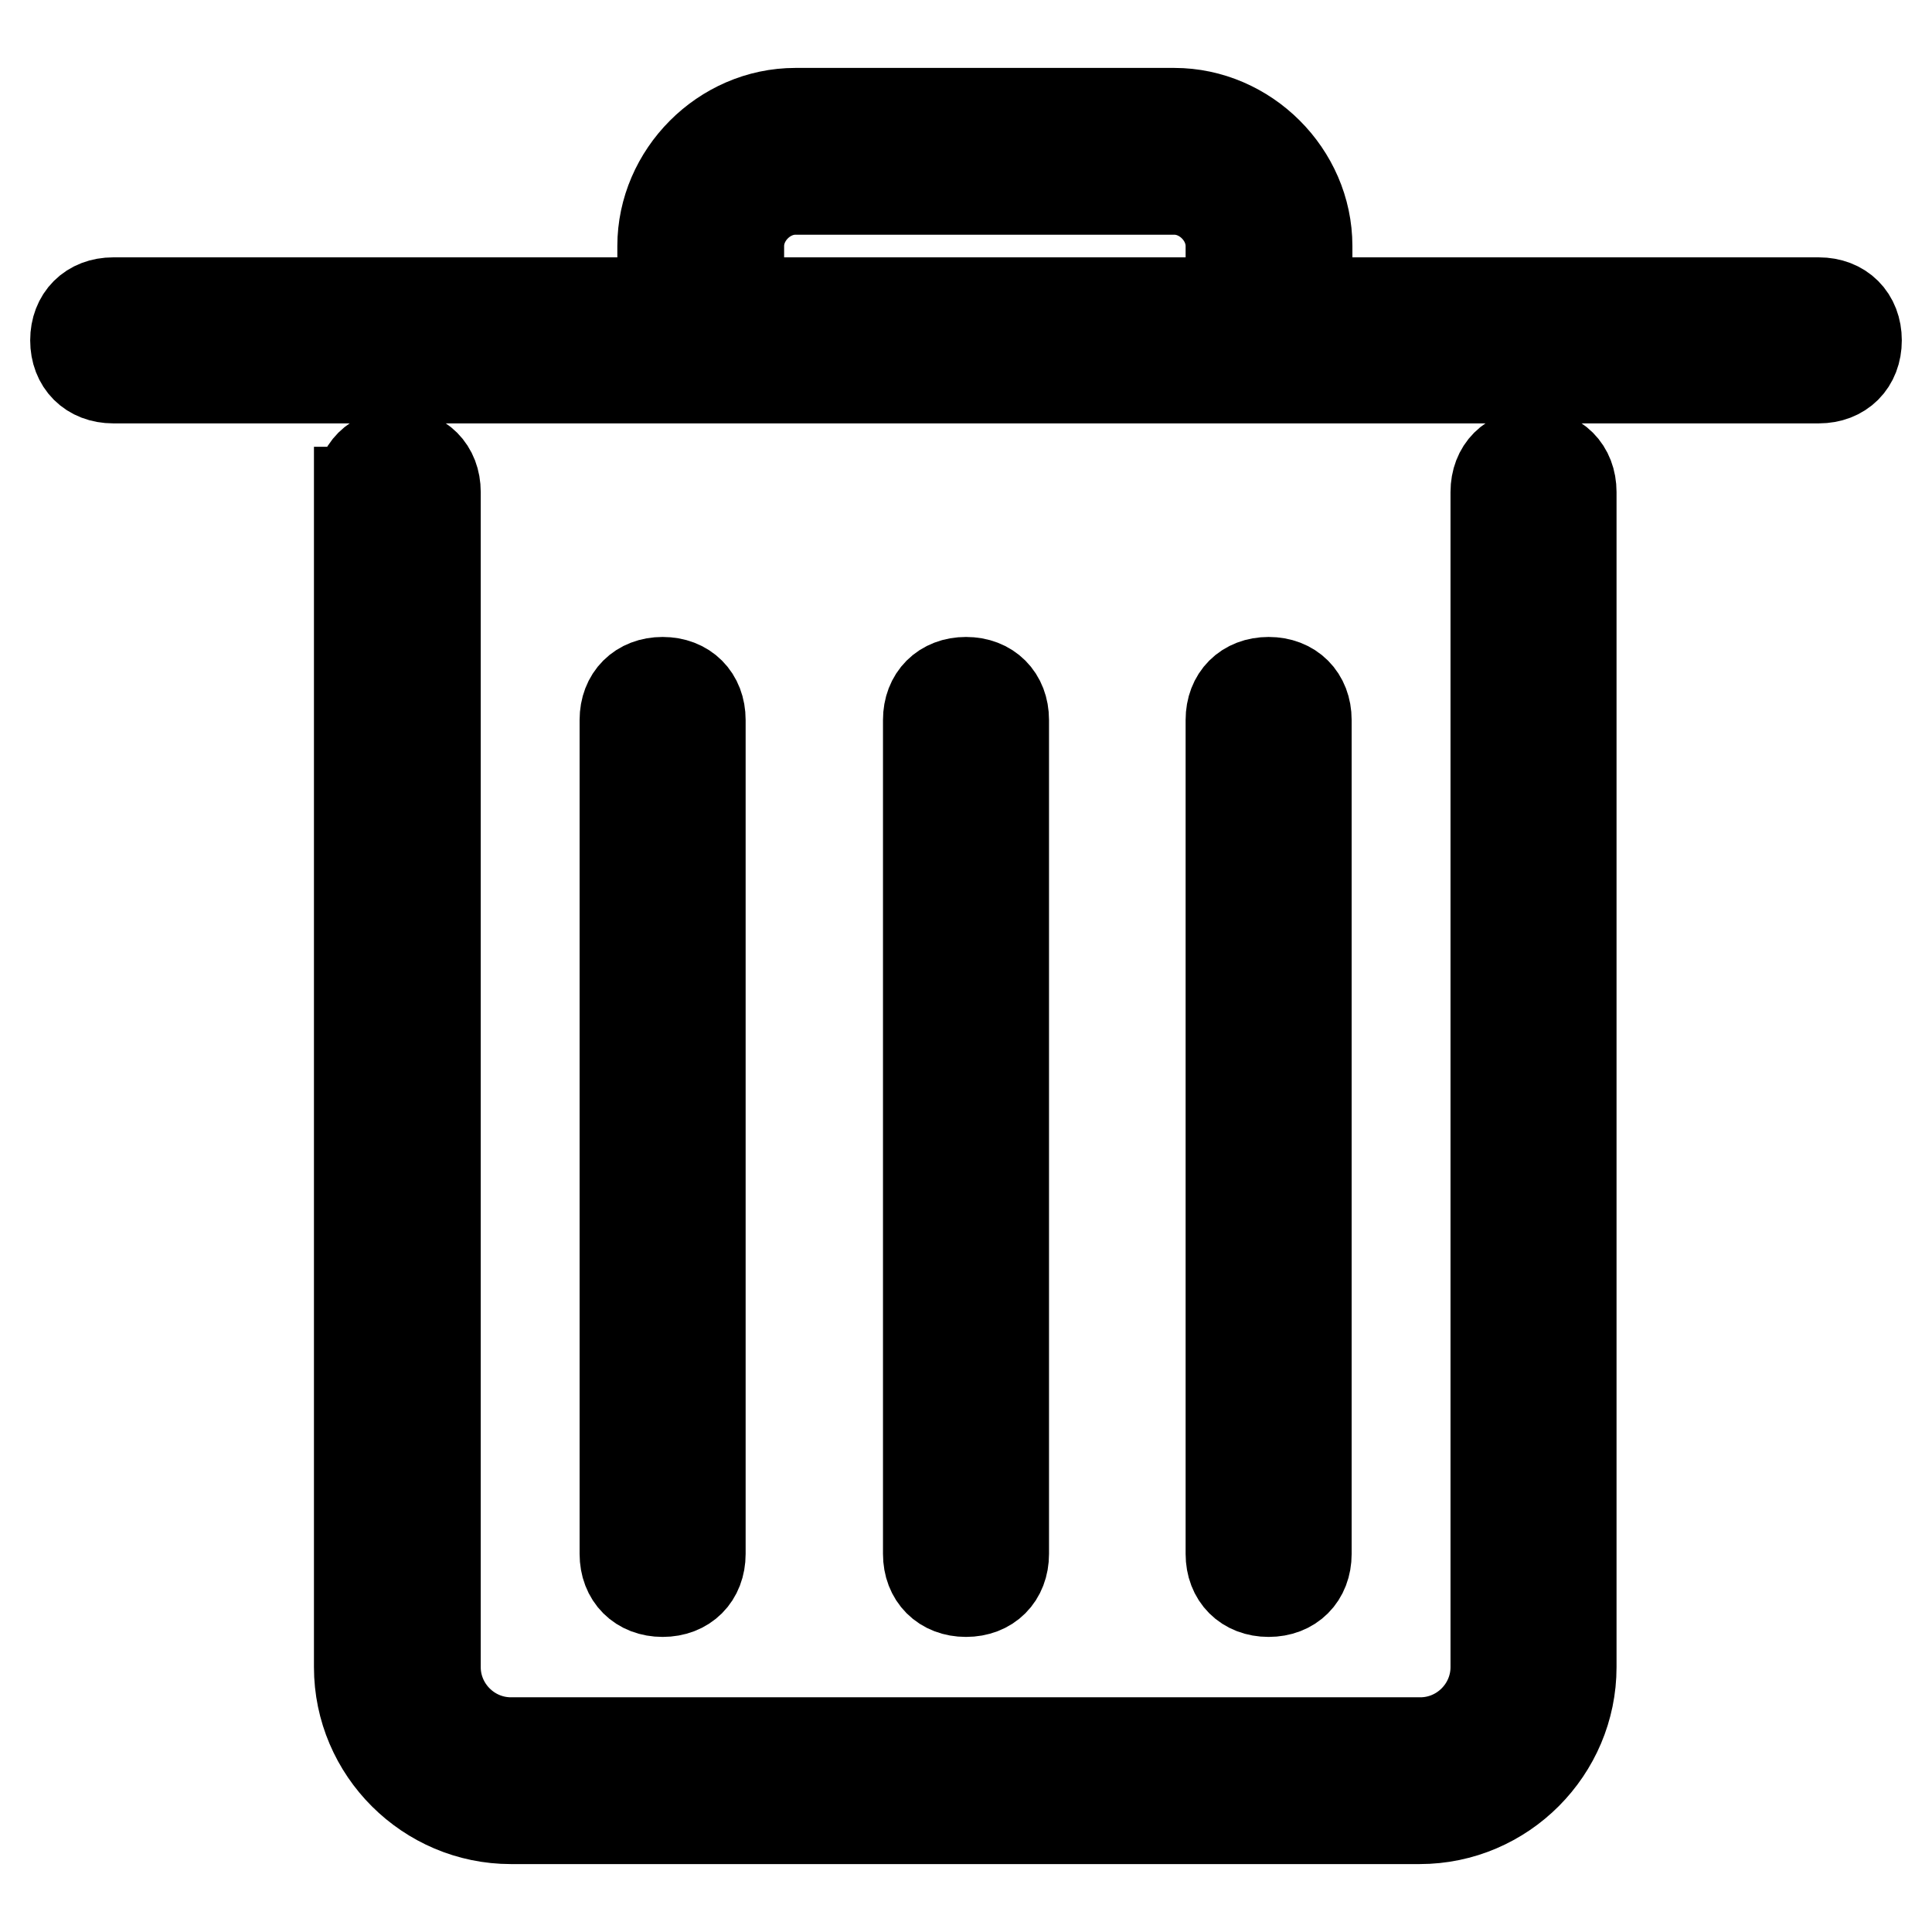 <?xml version="1.0" encoding="utf-8"?>
<!-- Svg Vector Icons : http://www.onlinewebfonts.com/icon -->
<!DOCTYPE svg PUBLIC "-//W3C//DTD SVG 1.1//EN" "http://www.w3.org/Graphics/SVG/1.1/DTD/svg11.dtd">
<svg version="1.1" xmlns="http://www.w3.org/2000/svg" xmlns:xlink="http://www.w3.org/1999/xlink" x="0px" y="0px" viewBox="0 0 256 256" enable-background="new 0 0 256 256" xml:space="preserve">
<g> <path stroke-width="12" fill-opacity="0" stroke="#000000"  d="M87.8,40.1v-7.5c0-9.5,8-17.6,17.6-17.6h50.2c9.5,0,17.6,8,17.6,17.6v7.5H241c3,0,5,2,5,5s-2,5-5,5H15 c-3,0-5-2-5-5s2-5,5-5H87.8L87.8,40.1z M47.7,65.2c0-3,2-5,5-5c3,0,5,2,5,5v155.7c0,5.5,4.5,10,10,10h120.5c5.5,0,10-4.5,10-10 V65.2c0-3,2-5,5-5c3,0,5,2,5,5v155.7c0,11-9,20.1-20.1,20.1H67.7c-11,0-20.1-9-20.1-20.1V65.2z M123,95.4c0-3,2-5,5-5s5,2,5,5 v110.5c0,3-2,5-5,5s-5-2-5-5V95.4L123,95.4z M163.1,95.4c0-3,2-5,5-5c3,0,5,2,5,5v110.5c0,3-2,5-5,5c-3,0-5-2-5-5V95.4z M82.8,95.4 c0-3,2-5,5-5s5,2,5,5v110.5c0,3-2,5-5,5s-5-2-5-5V95.4z M163.1,40.1v-7.5c0-4-3.5-7.5-7.5-7.5h-50.2c-4,0-7.5,3.5-7.5,7.5v7.5 H163.1z"/></g>
</svg>